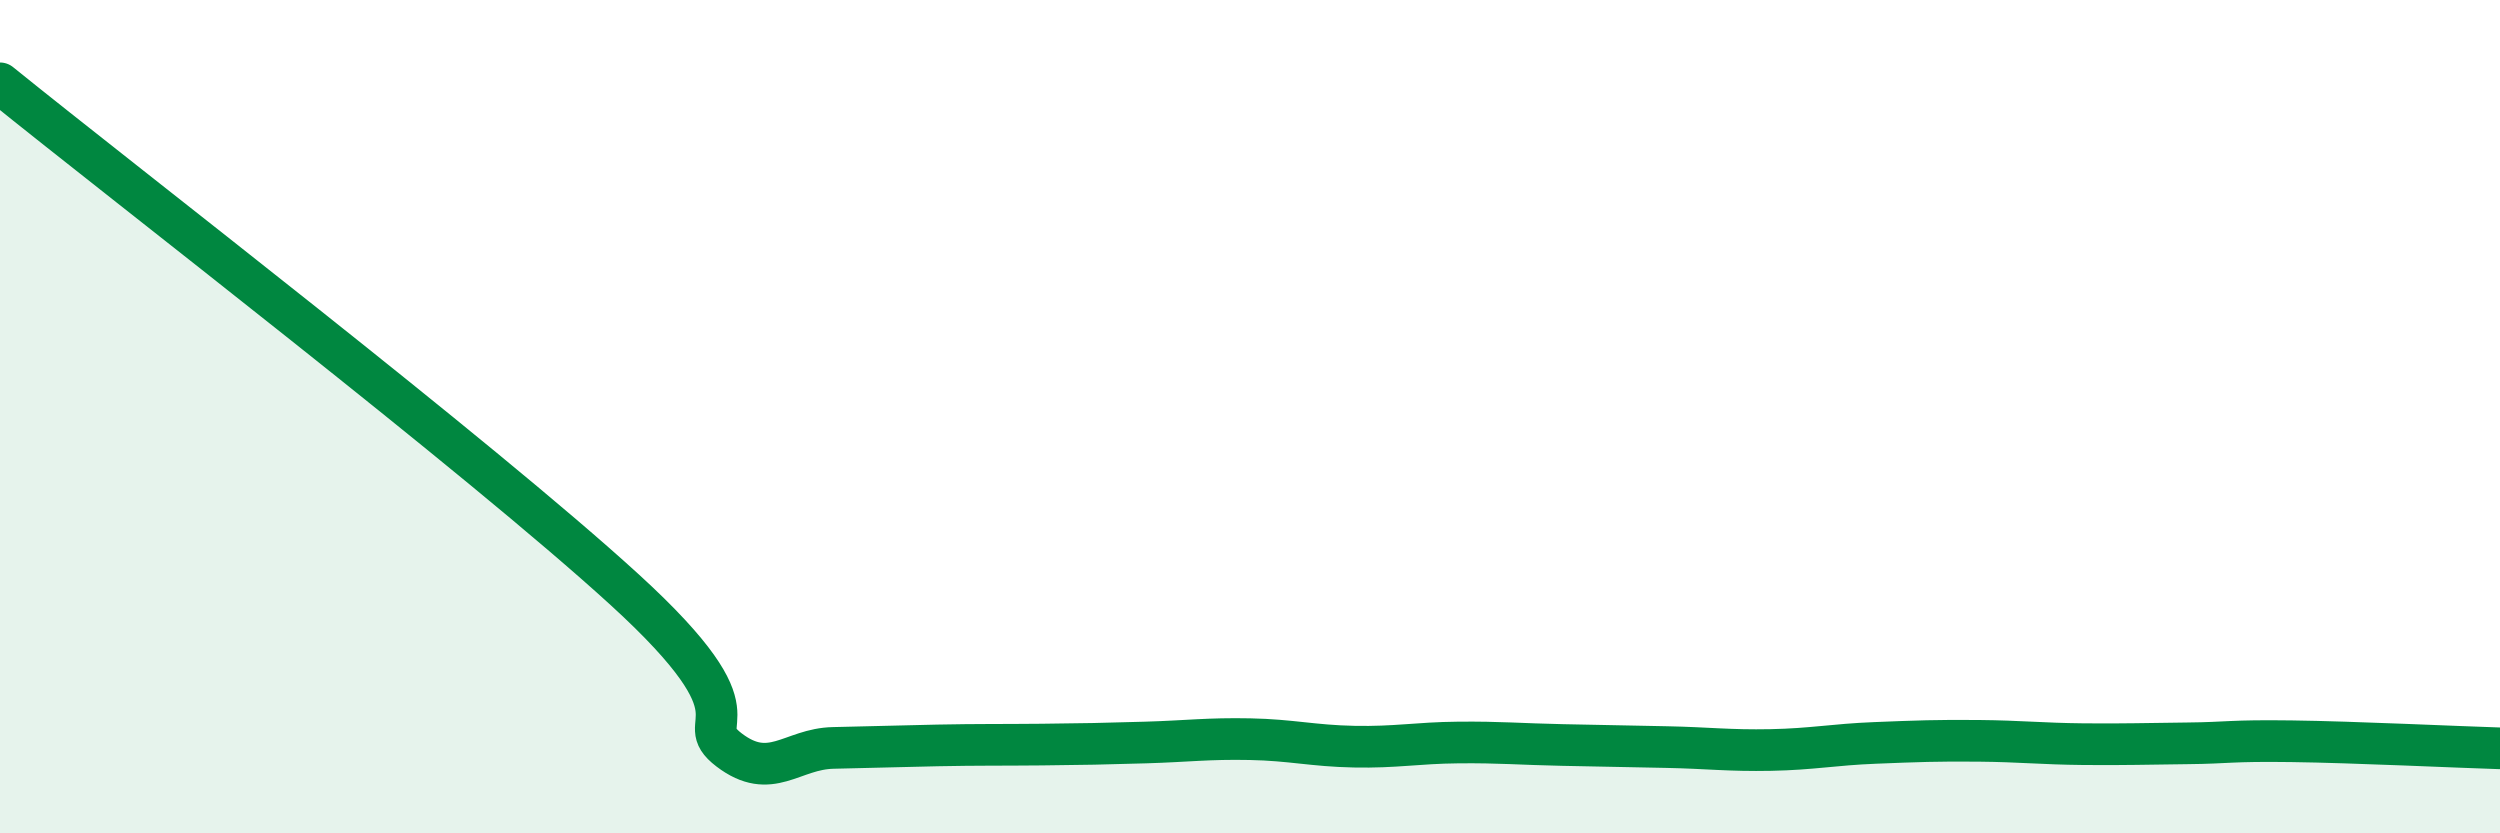 
    <svg width="60" height="20" viewBox="0 0 60 20" xmlns="http://www.w3.org/2000/svg">
      <path
        d="M 0,2 C 3,4.43 11.5,10.96 15,14.16 C 18.5,17.36 16.5,17.24 17.5,18 C 18.5,18.76 19,17.97 20,17.95 C 21,17.93 21.5,17.91 22.5,17.89 C 23.5,17.87 24,17.88 25,17.87 C 26,17.86 26.5,17.85 27.5,17.82 C 28.5,17.79 29,17.72 30,17.74 C 31,17.76 31.5,17.9 32.5,17.92 C 33.5,17.94 34,17.83 35,17.82 C 36,17.81 36.5,17.86 37.5,17.88 C 38.5,17.9 39,17.91 40,17.93 C 41,17.95 41.5,18.02 42.5,18 C 43.5,17.98 44,17.87 45,17.83 C 46,17.79 46.5,17.77 47.5,17.78 C 48.5,17.79 49,17.85 50,17.86 C 51,17.87 51.5,17.85 52.5,17.84 C 53.5,17.83 53.5,17.77 55,17.79 C 56.5,17.81 59,17.93 60,17.96L60 20L0 20Z"
        fill="#008740"
        opacity="0.1"
        stroke-linecap="round"
        stroke-linejoin="round"
      />
      <path
        d="M 0,2 C 3,4.43 11.5,10.96 15,14.16 C 18.5,17.36 16.5,17.24 17.5,18 C 18.5,18.76 19,17.97 20,17.95 C 21,17.93 21.5,17.91 22.5,17.89 C 23.5,17.87 24,17.88 25,17.87 C 26,17.86 26.5,17.85 27.5,17.82 C 28.5,17.79 29,17.72 30,17.74 C 31,17.76 31.5,17.9 32.5,17.92 C 33.5,17.94 34,17.83 35,17.82 C 36,17.81 36.5,17.86 37.5,17.88 C 38.5,17.9 39,17.91 40,17.93 C 41,17.95 41.5,18.02 42.5,18 C 43.5,17.98 44,17.87 45,17.83 C 46,17.79 46.5,17.77 47.5,17.78 C 48.5,17.79 49,17.85 50,17.86 C 51,17.87 51.5,17.85 52.5,17.84 C 53.5,17.83 53.5,17.77 55,17.79 C 56.5,17.81 59,17.93 60,17.96"
        stroke="#008740"
        stroke-width="1"
        fill="none"
        stroke-linecap="round"
        stroke-linejoin="round"
      />
    </svg>
  